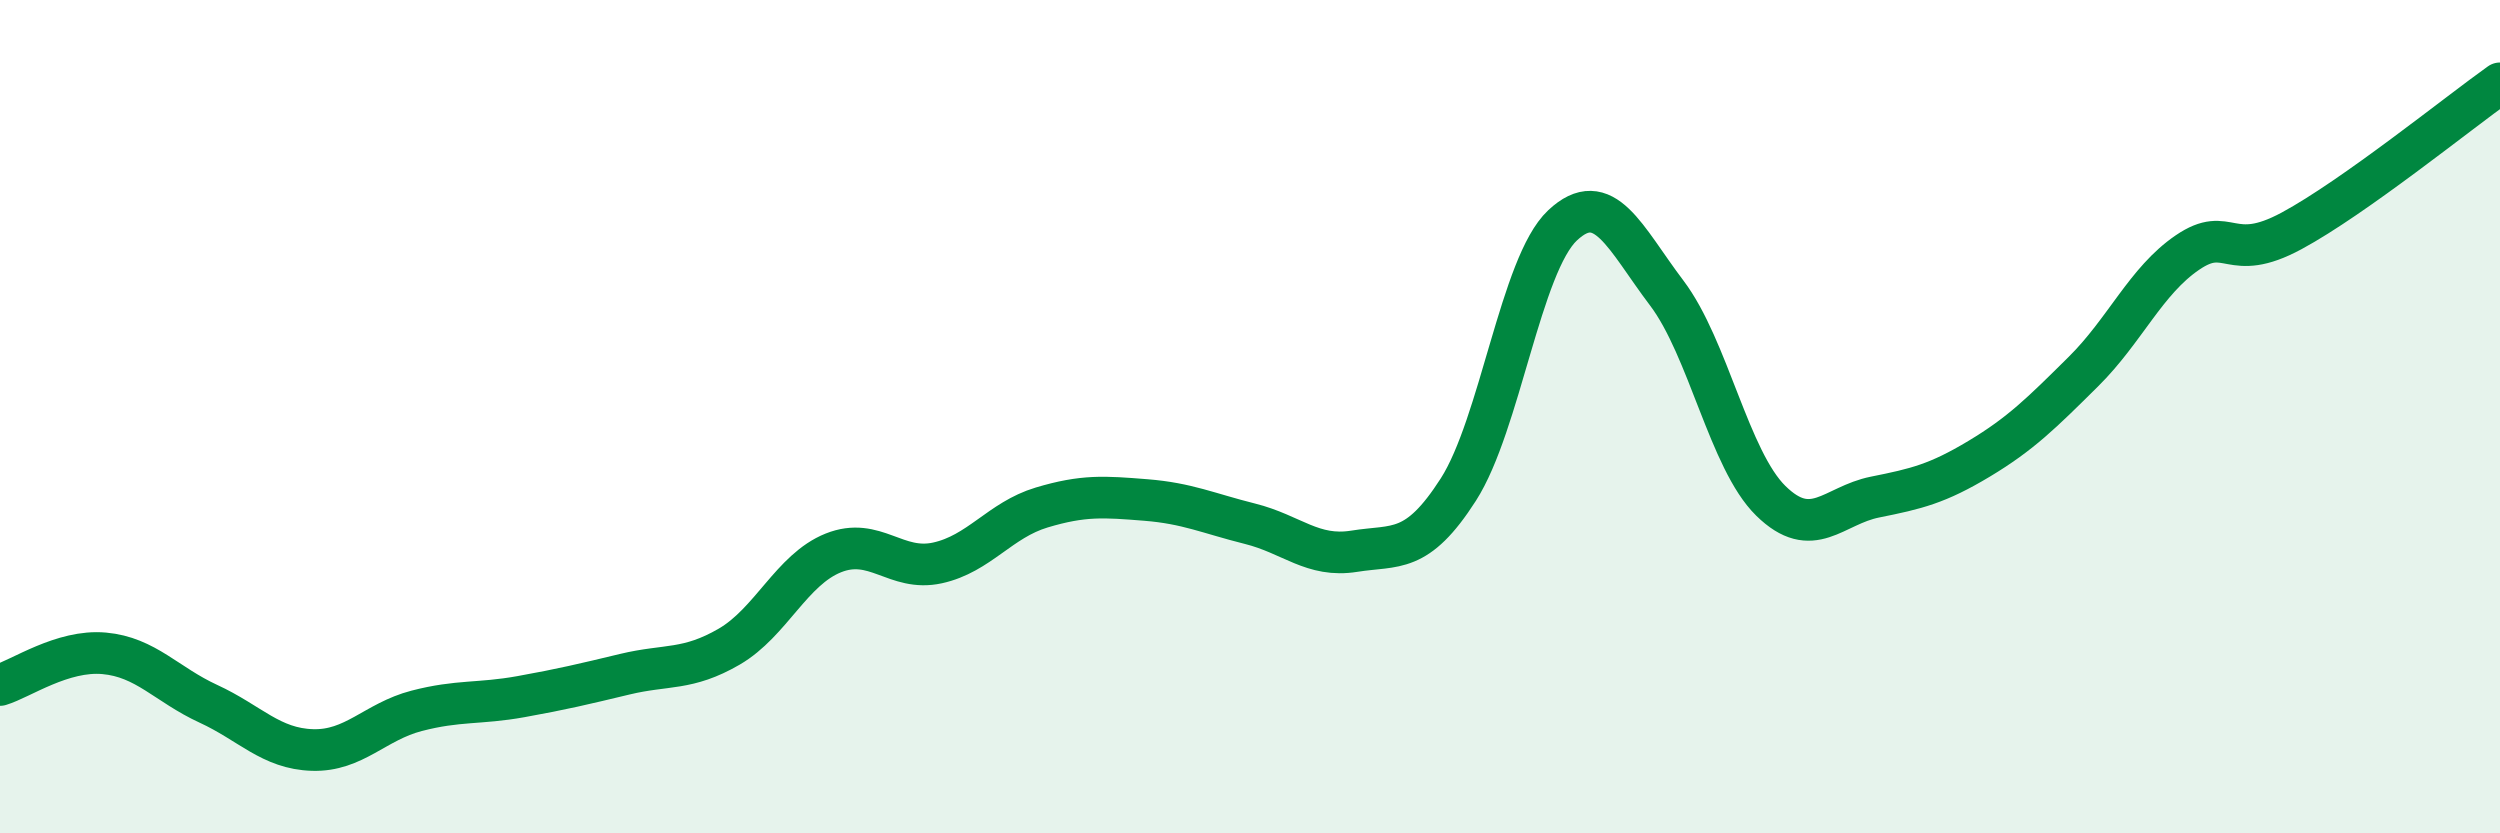 
    <svg width="60" height="20" viewBox="0 0 60 20" xmlns="http://www.w3.org/2000/svg">
      <path
        d="M 0,16.44 C 0.5,16.29 1.5,15.59 2.5,15.68 C 3.5,15.77 4,16.43 5,16.89 C 6,17.35 6.5,17.97 7.5,18 C 8.5,18.03 9,17.32 10,17.06 C 11,16.8 11.5,16.9 12.5,16.72 C 13.5,16.54 14,16.42 15,16.18 C 16,15.94 16.5,16.1 17.5,15.52 C 18.5,14.94 19,13.67 20,13.27 C 21,12.87 21.5,13.73 22.5,13.51 C 23.5,13.29 24,12.48 25,12.18 C 26,11.88 26.5,11.92 27.5,12 C 28.5,12.08 29,12.32 30,12.57 C 31,12.82 31.5,13.39 32.5,13.23 C 33.5,13.07 34,13.31 35,11.75 C 36,10.19 36.5,6.35 37.5,5.41 C 38.5,4.47 39,5.71 40,7.03 C 41,8.35 41.5,11.04 42.5,12.02 C 43.5,13 44,12.13 45,11.93 C 46,11.73 46.5,11.61 47.5,11.01 C 48.5,10.41 49,9.91 50,8.92 C 51,7.93 51.5,6.74 52.5,6.06 C 53.5,5.38 53.5,6.35 55,5.54 C 56.5,4.73 59,2.71 60,2L60 20L0 20Z"
        fill="#008740"
        opacity="0.1"
        stroke-linecap="round"
        stroke-linejoin="round"
      />
      <path
        d="M 0,16.44 C 0.5,16.29 1.5,15.59 2.5,15.68 C 3.5,15.77 4,16.43 5,16.89 C 6,17.35 6.5,17.97 7.5,18 C 8.5,18.03 9,17.32 10,17.06 C 11,16.8 11.5,16.9 12.5,16.72 C 13.5,16.54 14,16.42 15,16.18 C 16,15.94 16.5,16.1 17.5,15.52 C 18.5,14.94 19,13.67 20,13.27 C 21,12.87 21.5,13.73 22.5,13.51 C 23.5,13.29 24,12.48 25,12.18 C 26,11.88 26.5,11.92 27.5,12 C 28.5,12.08 29,12.32 30,12.57 C 31,12.82 31.5,13.39 32.5,13.23 C 33.5,13.07 34,13.31 35,11.75 C 36,10.19 36.5,6.35 37.5,5.41 C 38.5,4.47 39,5.71 40,7.03 C 41,8.35 41.5,11.04 42.5,12.02 C 43.5,13 44,12.13 45,11.93 C 46,11.73 46.5,11.61 47.5,11.01 C 48.5,10.41 49,9.91 50,8.92 C 51,7.93 51.5,6.74 52.5,6.06 C 53.5,5.38 53.5,6.35 55,5.54 C 56.5,4.73 59,2.71 60,2"
        stroke="#008740"
        stroke-width="1"
        fill="none"
        stroke-linecap="round"
        stroke-linejoin="round"
      />
    </svg>
  